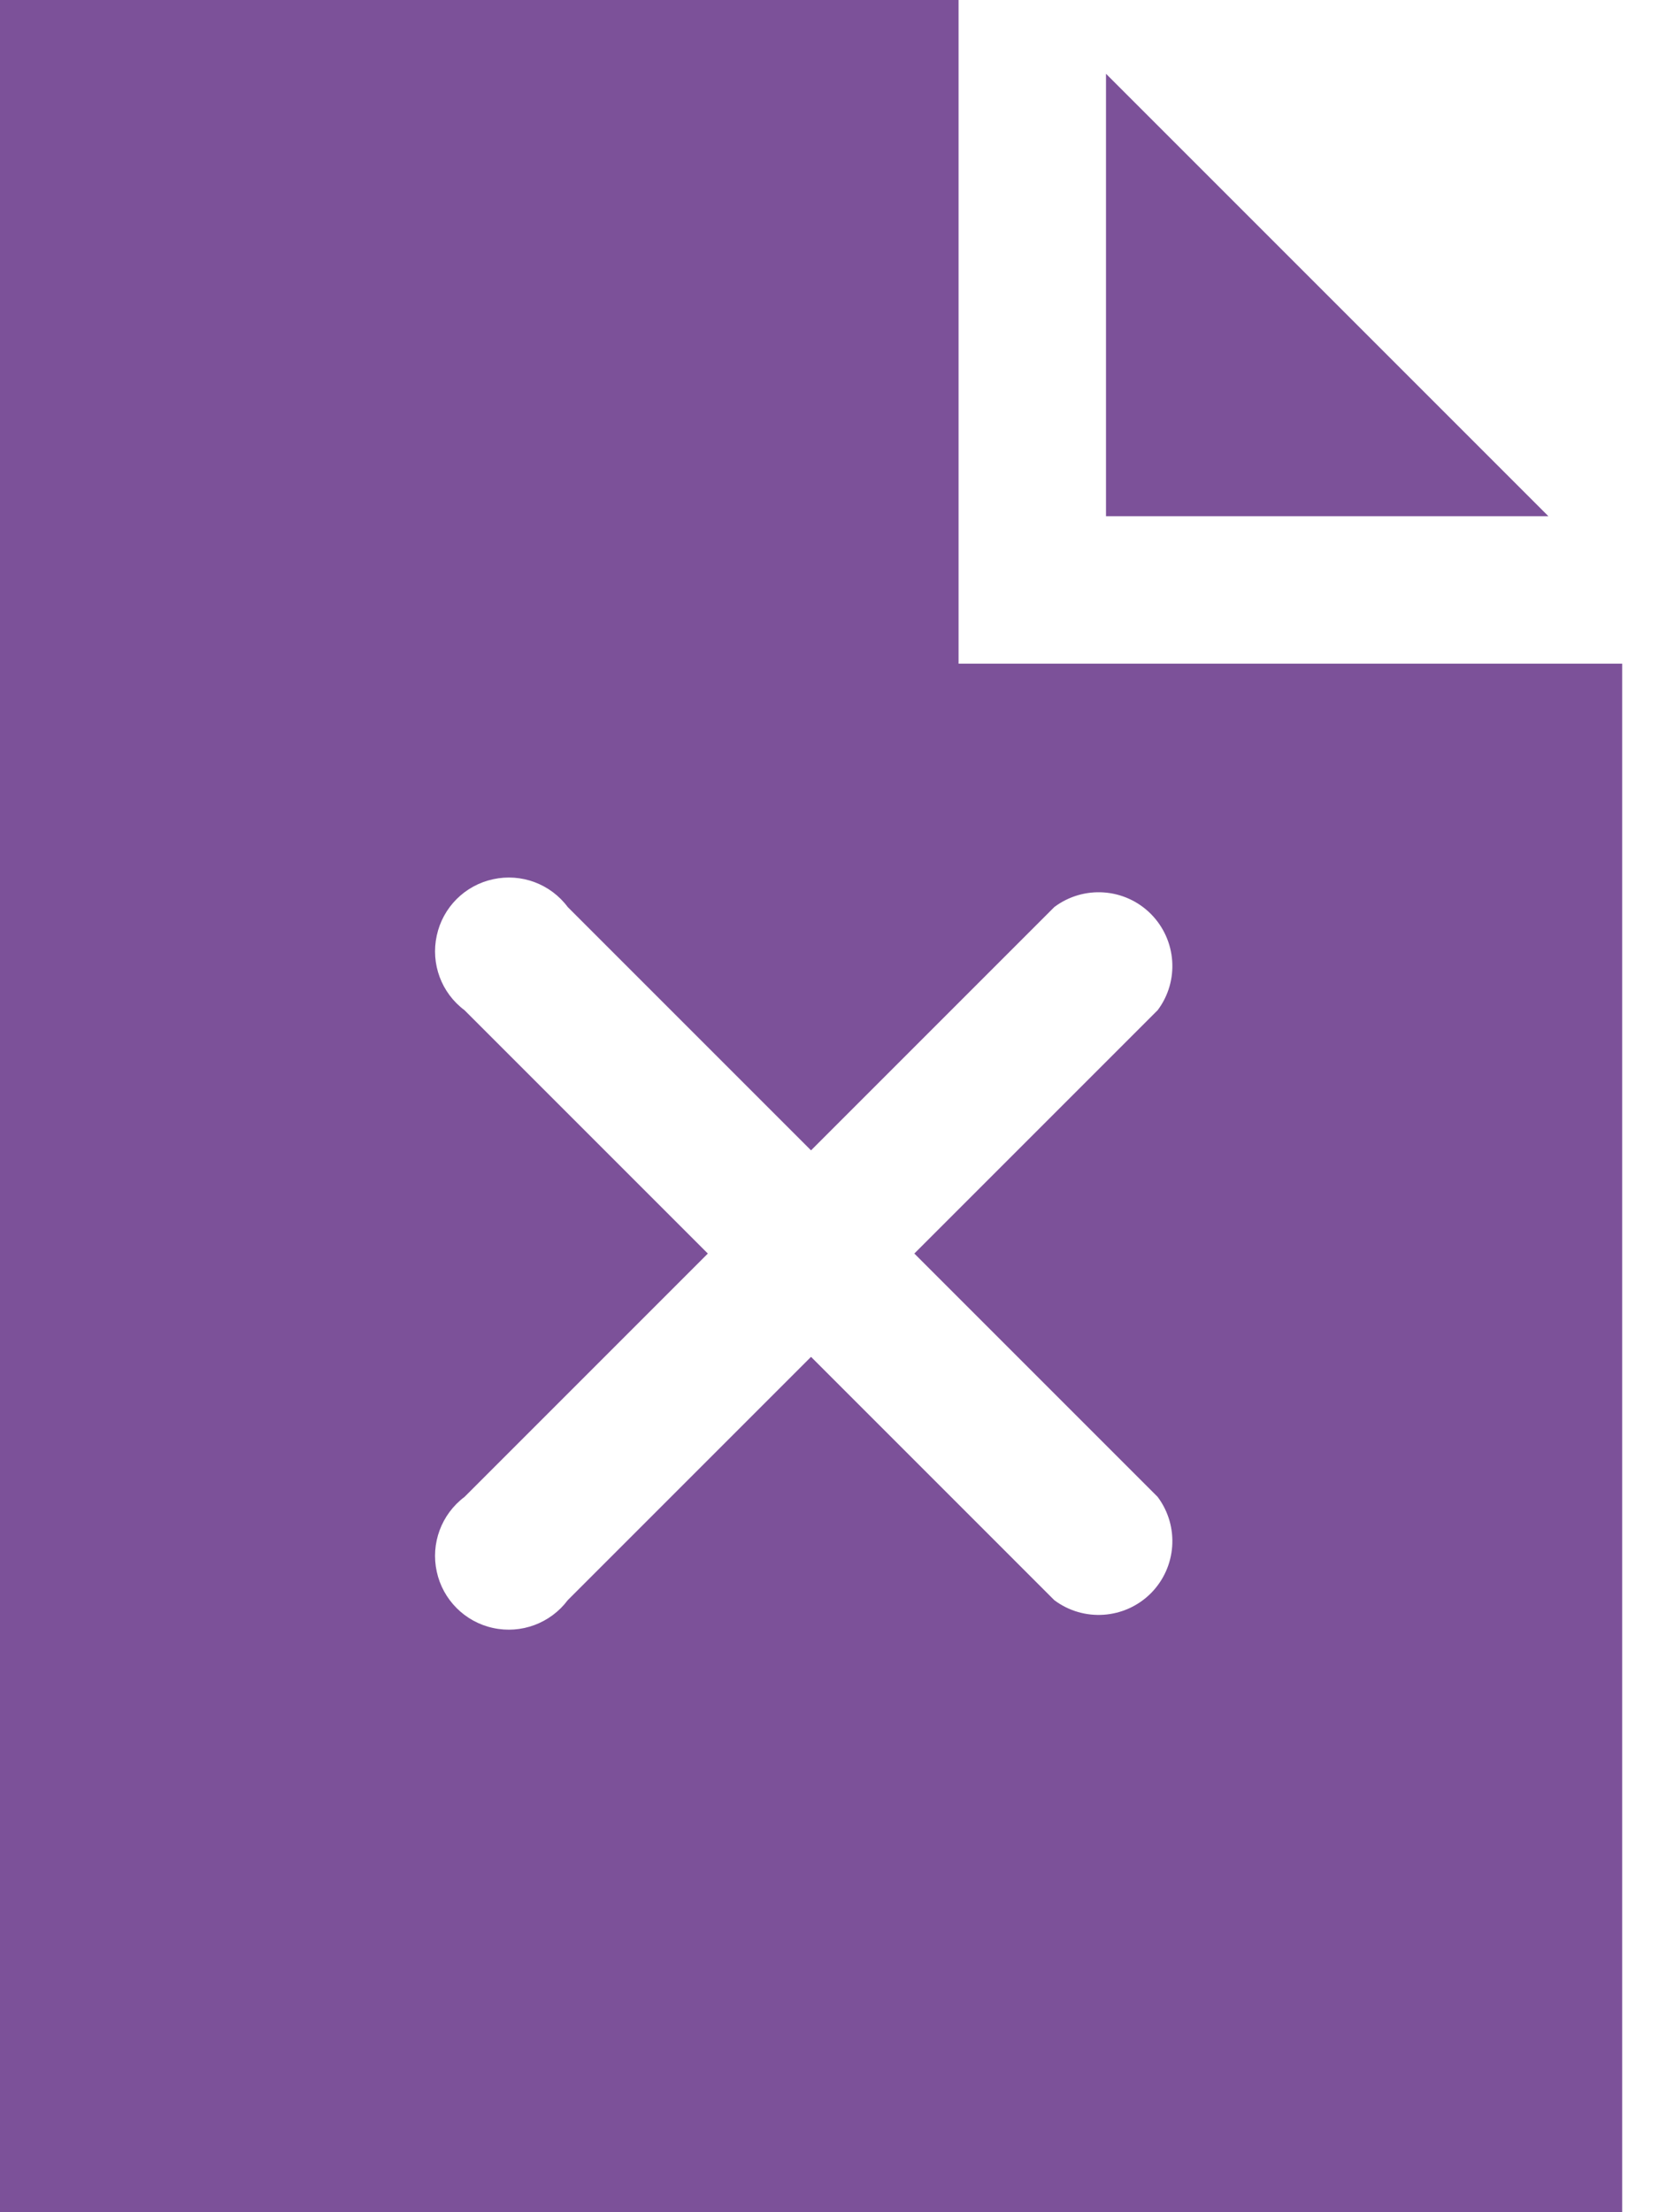 <?xml version="1.0" encoding="UTF-8"?>
<svg width="15px" height="20px" viewBox="0 0 15 20" version="1.1" xmlns="http://www.w3.org/2000/svg" xmlns:xlink="http://www.w3.org/1999/xlink">
    <!-- Generator: Sketch 49 (51002) - http://www.bohemiancoding.com/sketch -->
    <title>causesofdv</title>
    <desc>Created with Sketch.</desc>
    <defs></defs>
    <g id="Page-1" stroke="none" stroke-width="1" fill="none" fill-rule="evenodd">
        <g id="wsc_landing_1_v1-orange-changed" transform="translate(-465, -389)" fill="#7C5199" fill-rule="nonzero">
            <g id="causesofdv" transform="translate(465, 389)">
                <polygon id="Shape" points="10 0.667 10 4.667 14 4.667"></polygon>
                <path d="M8.667,0 L0,0 L0,20 L14.667,20 L14.667,6 L8.667,6 L8.667,0 Z M9.533,8.2 C9.799,8.001 10.17,8.027 10.405,8.262 C10.639,8.497 10.666,8.868 10.467,9.133 L8.267,11.333 L10.467,13.533 C10.666,13.799 10.639,14.17 10.405,14.405 C10.17,14.639 9.799,14.666 9.533,14.467 L7.333,12.267 L5.133,14.467 C4.977,14.675 4.713,14.774 4.458,14.718 C4.203,14.663 4.004,14.463 3.949,14.209 C3.893,13.954 3.991,13.69 4.2,13.533 L6.4,11.333 L4.2,9.133 C3.991,8.977 3.893,8.713 3.949,8.458 C4.004,8.203 4.203,8.004 4.458,7.949 C4.713,7.893 4.977,7.991 5.133,8.2 L7.333,10.4 L9.533,8.2 Z" id="Shape"></path>
            </g>
        </g>
    </g>
</svg>